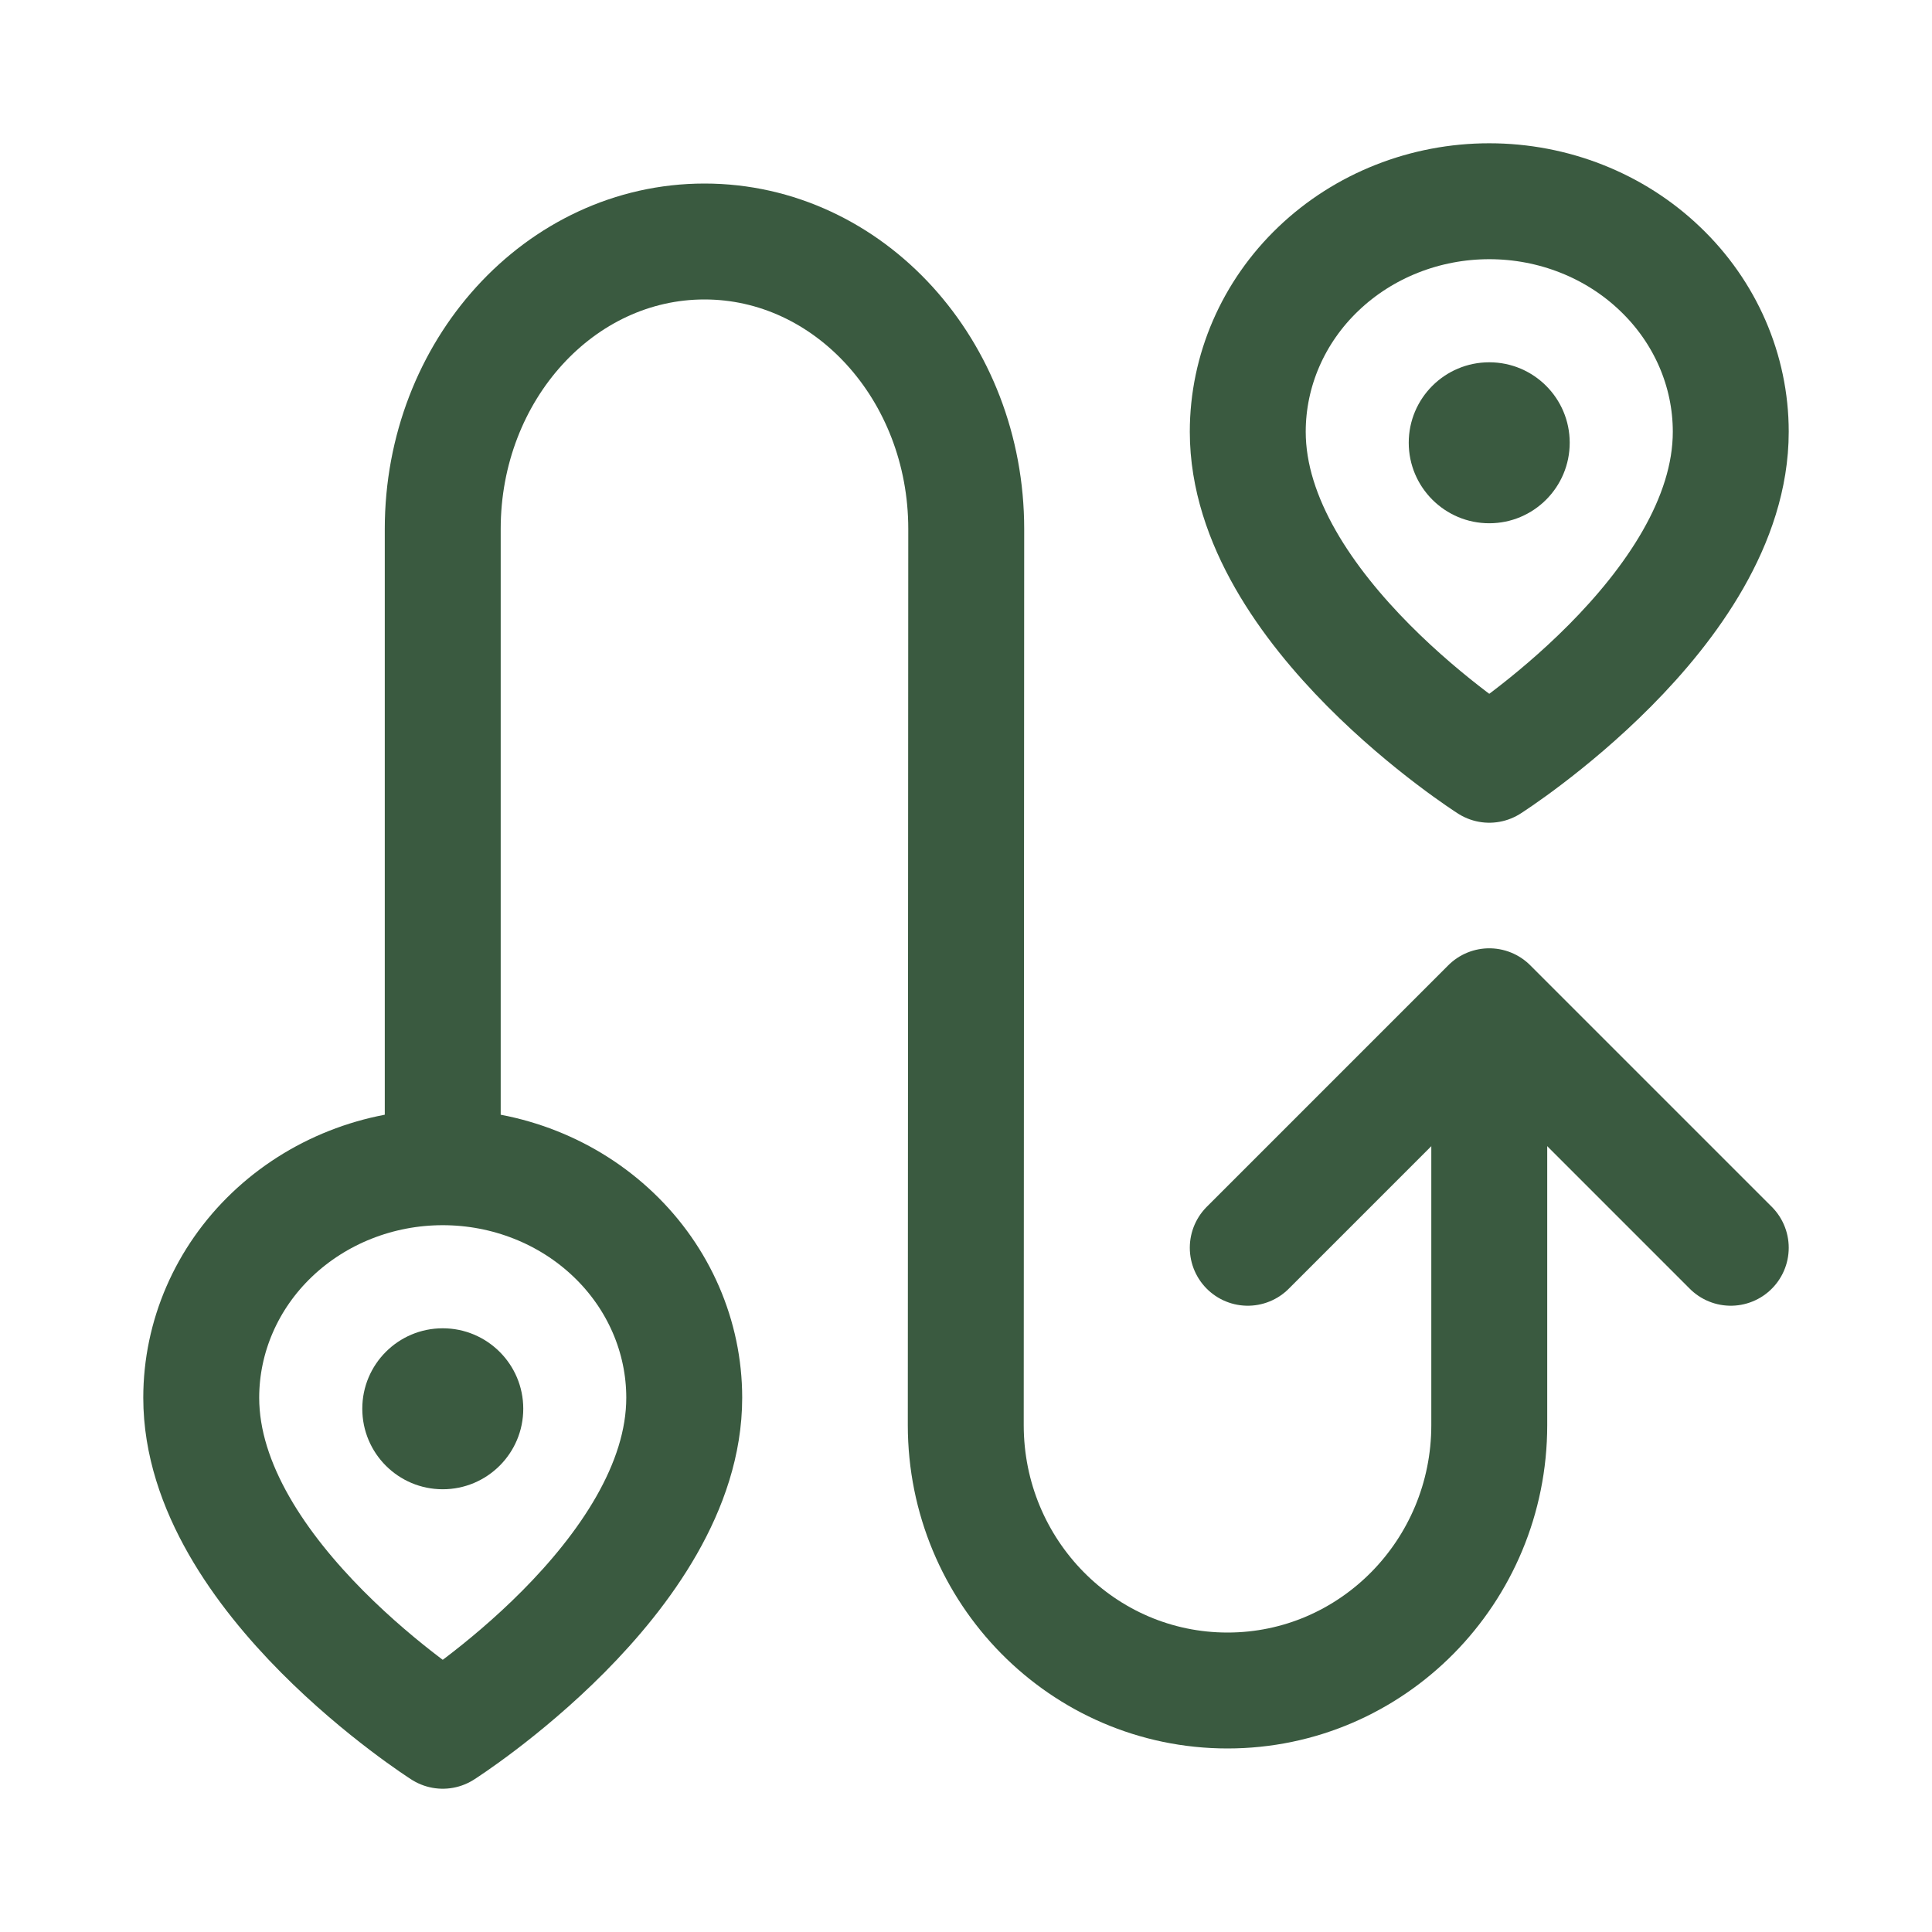 <?xml version="1.0" encoding="UTF-8"?> <svg xmlns="http://www.w3.org/2000/svg" width="25" height="25" viewBox="0 0 25 25" fill="none"> <path d="M19.271 14.788V18.441C19.271 20.337 17.754 21.875 15.884 21.875C14.013 21.875 12.497 20.337 12.497 18.441L12.503 6.845C12.503 4.791 10.987 3.125 9.116 3.125C7.246 3.125 5.729 4.791 5.729 6.845V14.788" stroke="#3A5A40" stroke-width="1.5" stroke-linecap="round" stroke-linejoin="round"></path> <path d="M22.396 16.146L19.271 13.021L16.146 16.146" stroke="#3A5A40" stroke-width="1.5" stroke-linecap="round" stroke-linejoin="round"></path> <path d="M22.396 5.587C22.396 7.907 19.271 9.896 19.271 9.896C19.271 9.896 16.146 7.907 16.146 5.587C16.146 4.796 16.475 4.037 17.061 3.478C17.647 2.918 18.442 2.604 19.271 2.604C20.1 2.604 20.895 2.918 21.48 3.478C22.067 4.037 22.396 4.796 22.396 5.587Z" stroke="#3A5A40" stroke-width="1.5" stroke-linecap="round" stroke-linejoin="round"></path> <path d="M8.854 18.087C8.854 20.407 5.729 22.396 5.729 22.396C5.729 22.396 2.604 20.407 2.604 18.087C2.604 17.296 2.933 16.537 3.519 15.978C4.106 15.418 4.9 15.104 5.729 15.104C6.558 15.104 7.353 15.418 7.939 15.978C8.525 16.537 8.854 17.296 8.854 18.087Z" stroke="#3A5A40" stroke-width="1.5" stroke-linecap="round" stroke-linejoin="round"></path> <path d="M19.271 6.771C19.846 6.771 20.312 6.304 20.312 5.729C20.312 5.154 19.846 4.688 19.271 4.688C18.696 4.688 18.229 5.154 18.229 5.729C18.229 6.304 18.696 6.771 19.271 6.771Z" fill="#3A5A40"></path> <path d="M5.729 19.271C6.304 19.271 6.771 18.805 6.771 18.229C6.771 17.654 6.304 17.188 5.729 17.188C5.154 17.188 4.688 17.654 4.688 18.229C4.688 18.805 5.154 19.271 5.729 19.271Z" fill="#3A5A40"></path> </svg> 